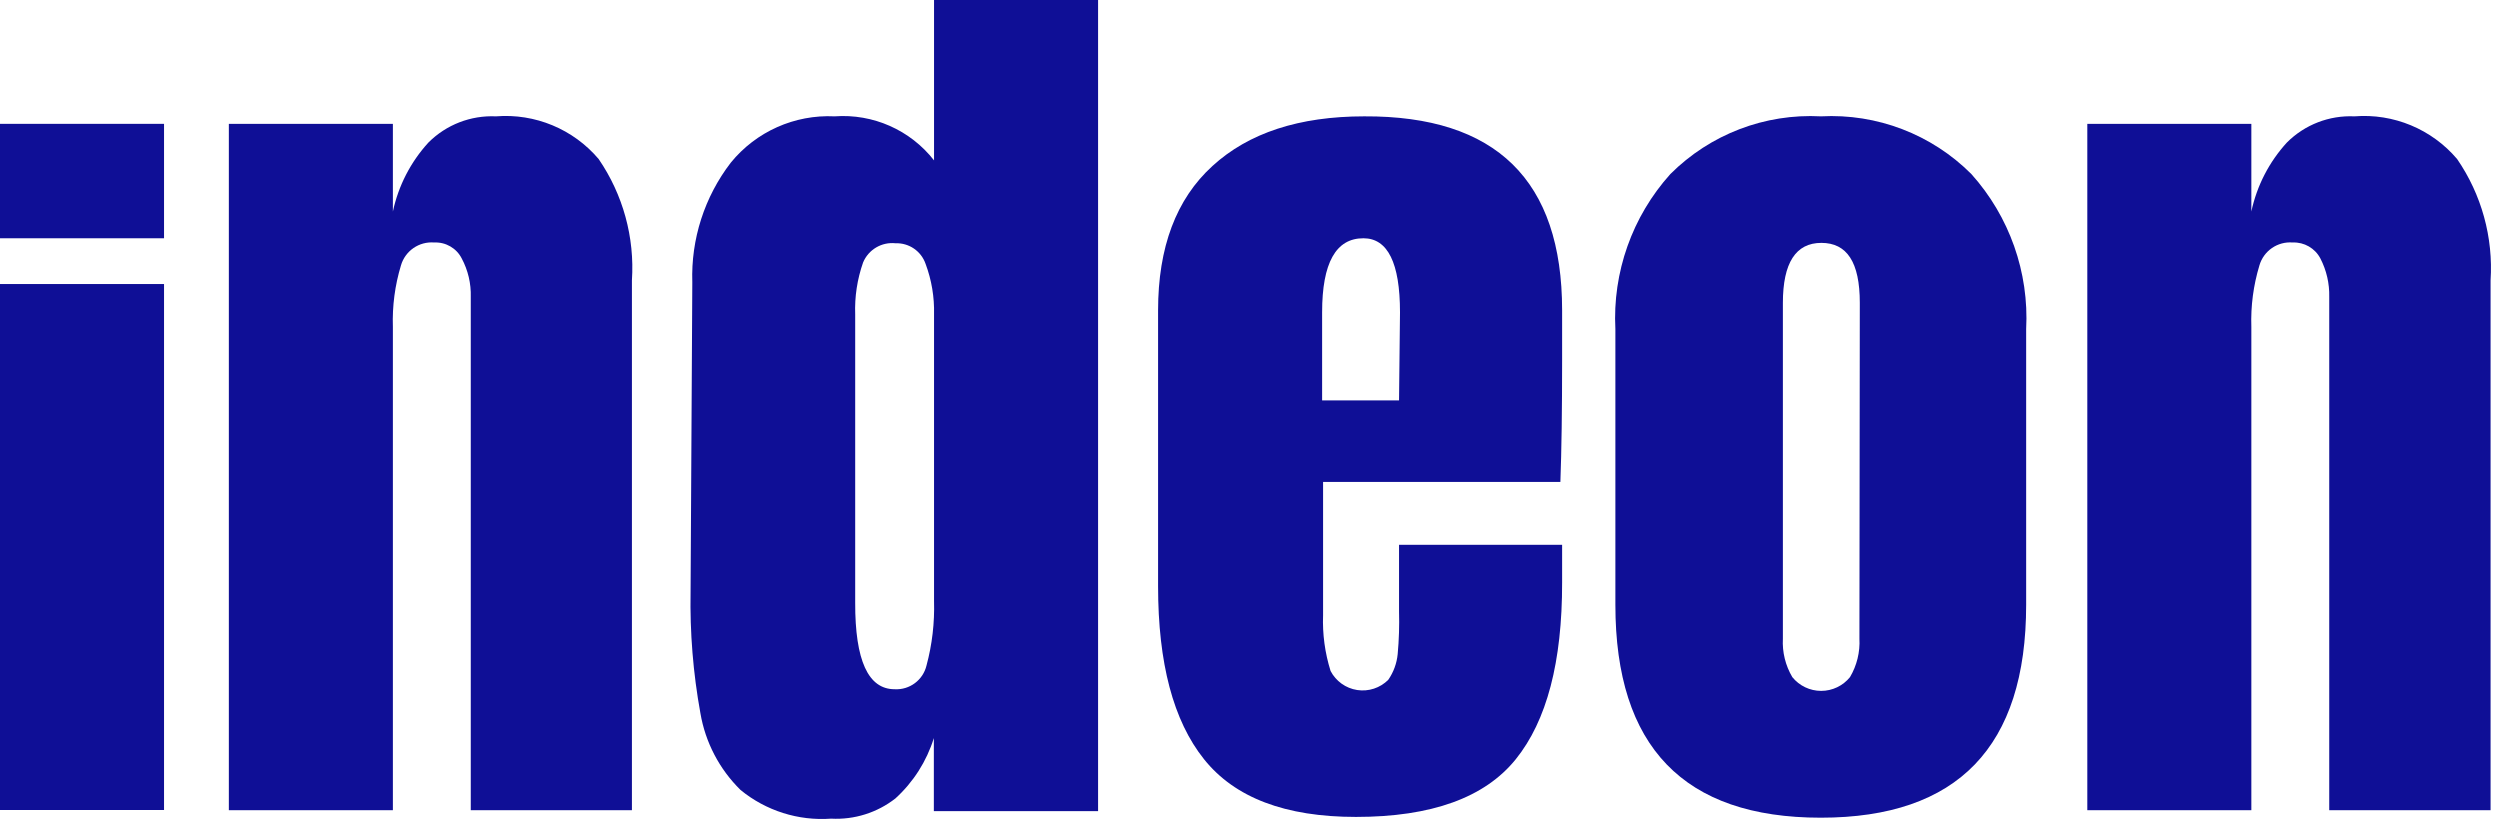 <?xml version="1.0" encoding="UTF-8"?>
<svg width="130px" height="43px" viewBox="0 0 130 43" version="1.1" xmlns="http://www.w3.org/2000/svg" xmlns:xlink="http://www.w3.org/1999/xlink">
    <title>logo-blue</title>
    <g id="Page-1" stroke="none" stroke-width="1" fill="none" fill-rule="evenodd">
        <g id="logo-blue" fill="#0F0F96" fill-rule="nonzero">
            <rect id="Rectangle" x="0" y="6.44" width="8.53" height="5.95"></rect>
            <rect id="Rectangle" x="0" y="14.77" width="8.53" height="27.35"></rect>
            <path d="M25.79,6.05 C24.481,5.99 23.207,6.483 22.28,7.41 C21.355,8.421 20.717,9.66 20.43,11 L20.43,6.44 L11.9,6.44 L11.9,42.13 L20.43,42.13 L20.43,17 C20.394,15.918 20.536,14.837 20.85,13.8 C21.071,13.043 21.794,12.545 22.58,12.61 C23.179,12.581 23.739,12.906 24.01,13.44 C24.338,14.054 24.5,14.744 24.48,15.44 L24.48,42.13 L32.86,42.13 L32.86,14.58 C33.007,12.342 32.398,10.12 31.13,8.27 C29.811,6.714 27.823,5.888 25.79,6.05 Z" id="Path"></path>
            <path d="M48.57,8.34 C47.337,6.762 45.398,5.903 43.4,6.05 C41.319,5.949 39.314,6.844 38,8.46 C36.633,10.239 35.926,12.438 36,14.68 L35.91,30.77 C35.871,32.885 36.042,34.999 36.42,37.08 C36.677,38.6 37.409,40 38.51,41.08 C39.831,42.161 41.517,42.694 43.22,42.57 C44.423,42.634 45.61,42.261 46.56,41.52 C47.495,40.67 48.185,39.586 48.56,38.38 L48.56,42.18 L57.1,42.18 L57.1,0 L48.57,0 L48.57,8.34 Z M48.57,29.74 L48.57,31.26 C48.603,32.386 48.472,33.512 48.18,34.6 C48.001,35.362 47.301,35.885 46.52,35.84 C45.147,35.84 44.463,34.343 44.47,31.35 L44.47,16.35 C44.437,15.432 44.576,14.517 44.88,13.65 C45.159,12.979 45.847,12.572 46.57,12.65 C47.269,12.625 47.902,13.059 48.13,13.72 C48.444,14.56 48.593,15.453 48.57,16.35 L48.57,29.74 Z" id="Shape"></path>
            <path d="M70.94,6.05 C67.56,6.05 64.93,6.91 63.05,8.63 C61.16,10.35 60.22,12.86 60.22,16.14 L60.22,30.48 C60.22,34.48 61.01,37.48 62.61,39.48 C64.21,41.48 66.83,42.48 70.51,42.48 C74.437,42.48 77.207,41.48 78.82,39.48 C80.433,37.48 81.237,34.417 81.23,30.29 L81.23,28.33 L72.75,28.33 L72.75,31.79 C72.771,32.531 72.747,33.272 72.68,34.01 C72.634,34.491 72.465,34.953 72.19,35.35 C71.767,35.775 71.166,35.972 70.573,35.881 C69.98,35.79 69.467,35.422 69.19,34.89 C68.896,33.953 68.764,32.972 68.8,31.99 L68.8,25.06 L81.14,25.06 C81.2,23.44 81.23,21.32 81.23,18.72 L81.23,16.14 C81.23,9.38 77.8,6.017 70.94,6.05 Z M72.75,20.82 L68.75,20.82 L68.75,16.24 C68.75,13.67 69.467,12.387 70.9,12.39 C72.16,12.39 72.8,13.67 72.8,16.24 L72.75,20.82 Z" id="Shape"></path>
            <path d="M94.69,6.05 C91.773,5.894 88.926,6.985 86.86,9.05 C84.876,11.255 83.847,14.157 84,17.12 L84,31.45 C84,38.83 87.56,42.52 94.68,42.52 C101.8,42.52 105.36,38.83 105.36,31.45 L105.36,17.12 C105.516,14.159 104.491,11.257 102.51,9.05 C100.447,6.985 97.604,5.895 94.69,6.05 Z M96.69,33.21 C96.728,33.91 96.557,34.606 96.2,35.21 C95.834,35.663 95.282,35.926 94.7,35.926 C94.118,35.926 93.566,35.663 93.2,35.21 C92.843,34.606 92.672,33.91 92.71,33.21 L92.71,15.75 C92.71,13.67 93.38,12.63 94.71,12.63 C96.04,12.63 96.71,13.63 96.71,15.75 L96.69,33.21 Z" id="Shape"></path>
            <path d="M122.43,6.05 C121.121,5.99 119.847,6.483 118.92,7.41 C117.995,8.421 117.357,9.66 117.07,11 L117.07,6.44 L108.54,6.44 L108.54,42.13 L117.07,42.13 L117.07,17 C117.034,15.918 117.176,14.837 117.49,13.8 C117.711,13.043 118.434,12.545 119.22,12.61 C119.82,12.584 120.381,12.908 120.66,13.44 C120.979,14.057 121.137,14.745 121.12,15.44 L121.12,42.13 L129.51,42.13 L129.51,14.58 C129.654,12.341 129.041,10.119 127.77,8.27 C126.451,6.714 124.463,5.888 122.43,6.05 Z" id="Path"></path>
        </g>
    </g>
</svg>